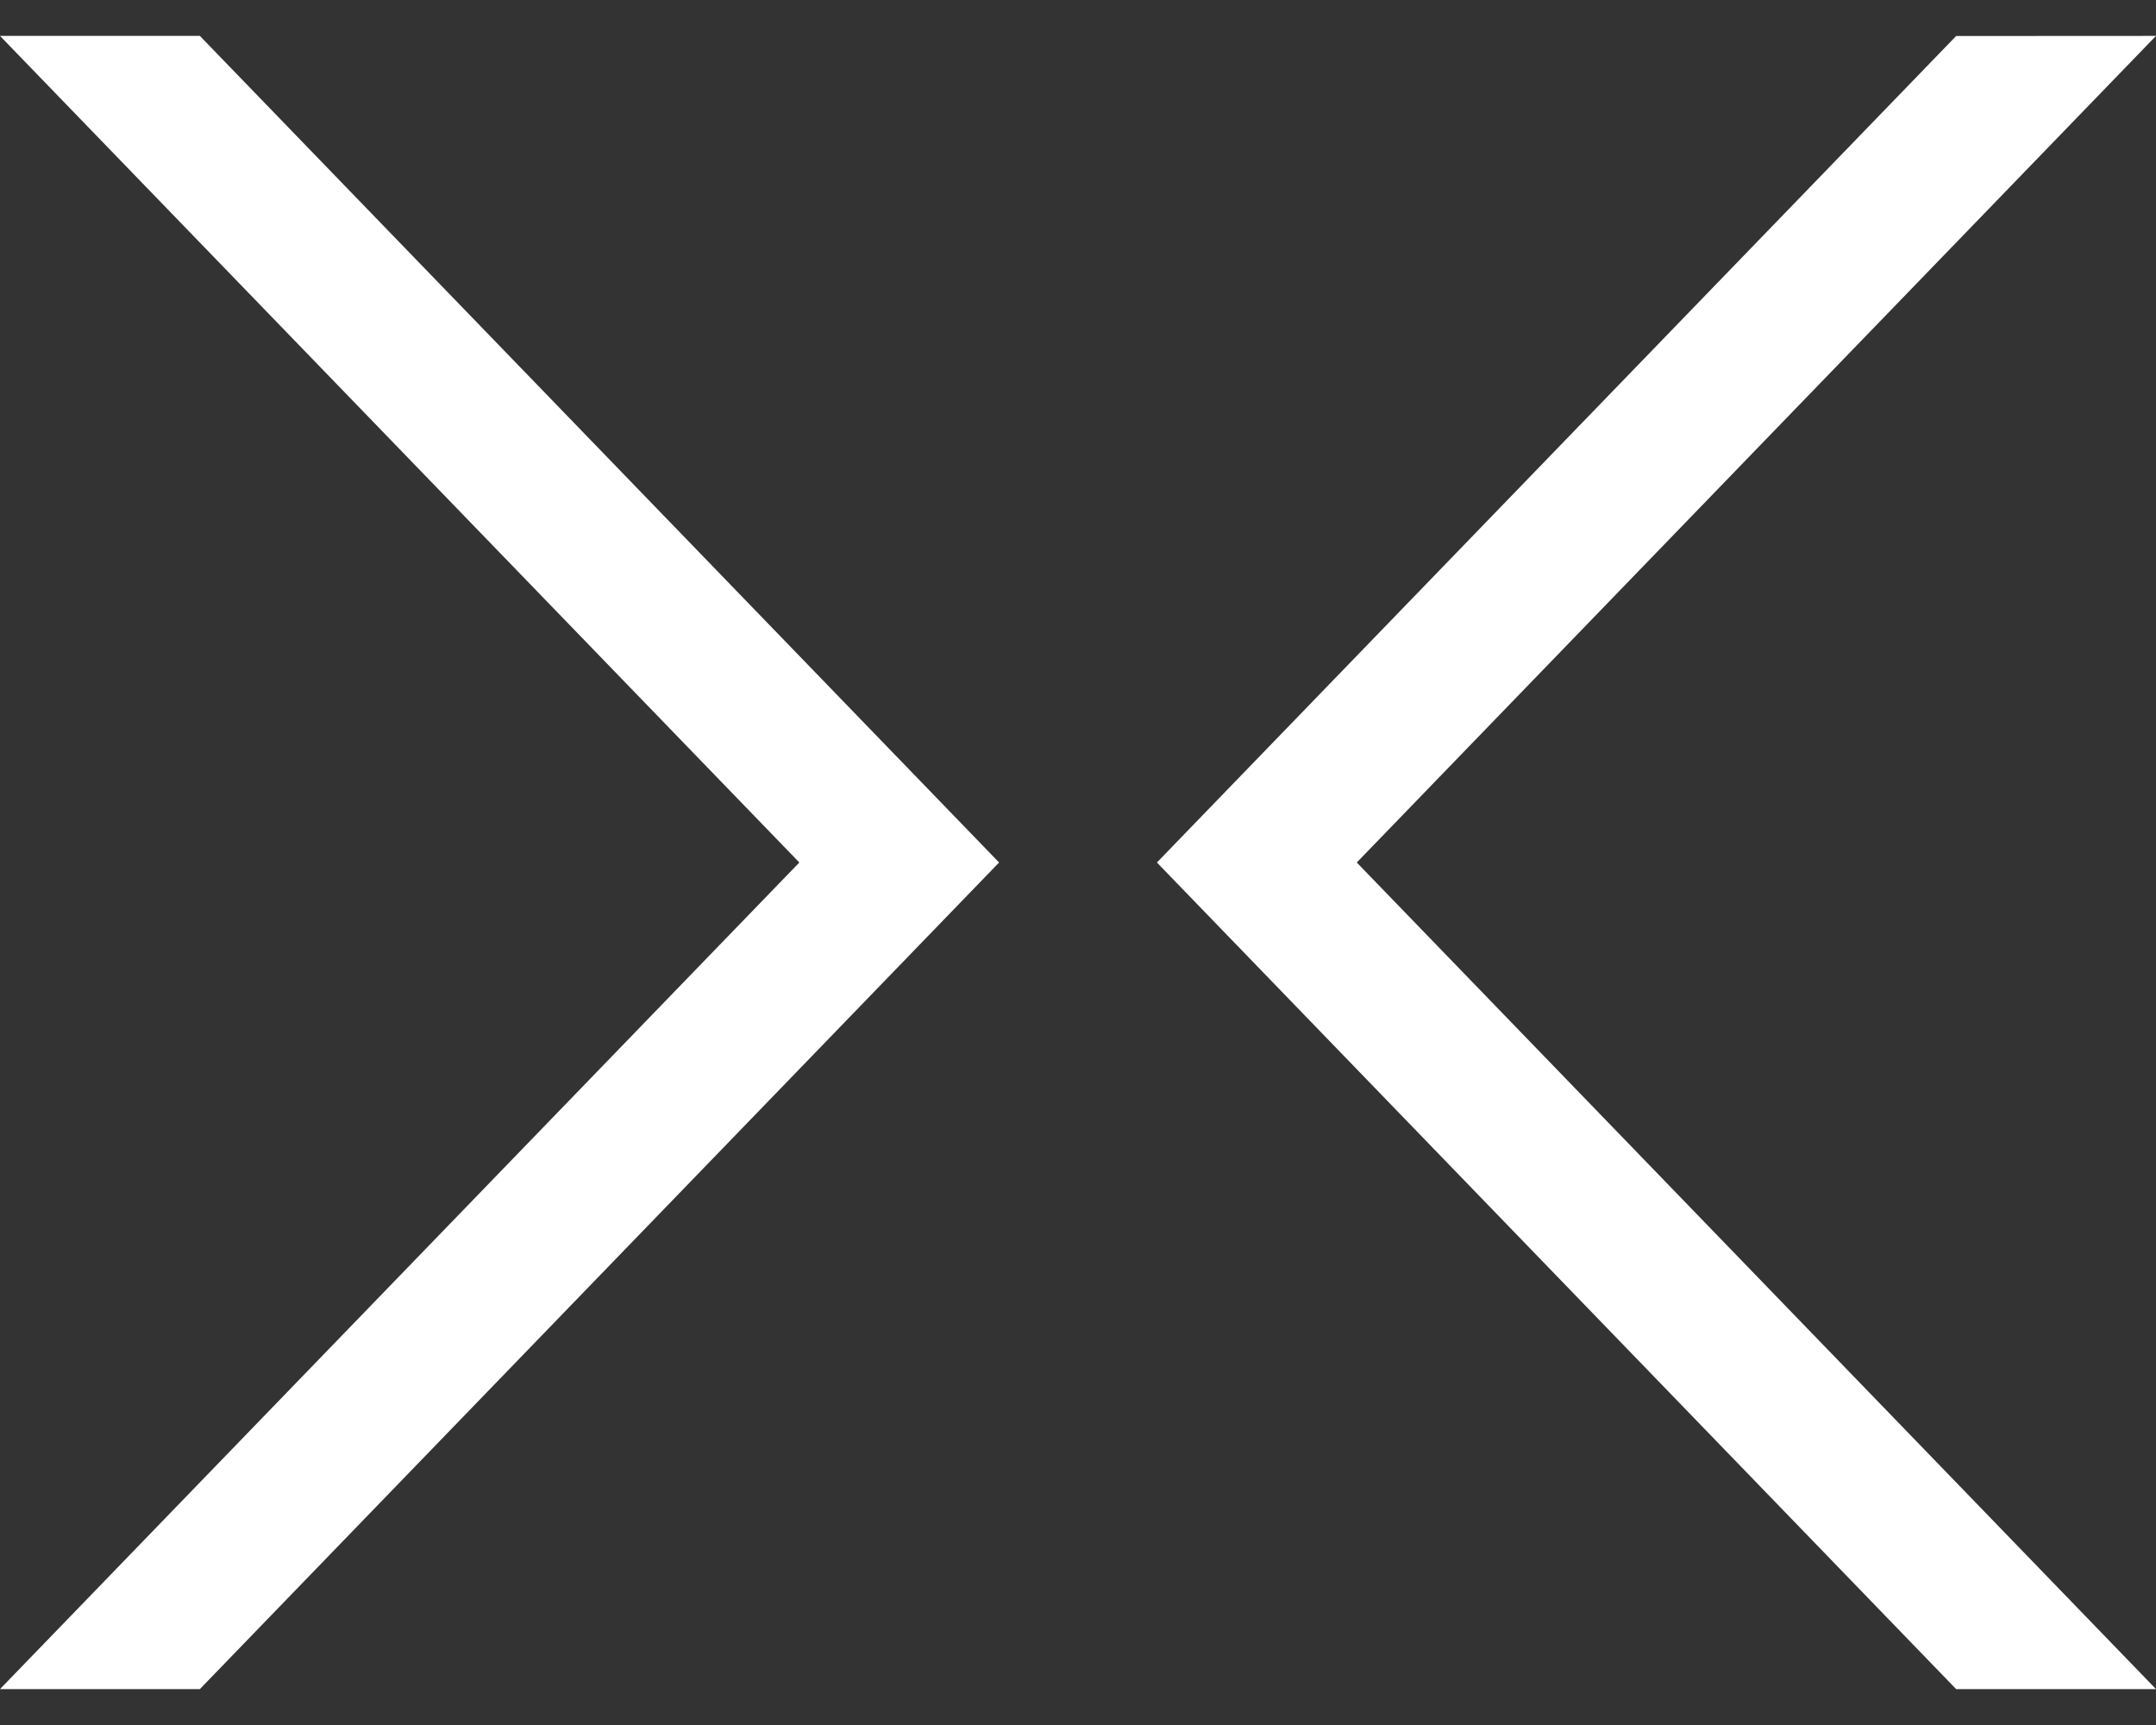 <svg xmlns="http://www.w3.org/2000/svg" width="20" height="16" viewBox="0 0 20 16" fill="none"><rect x="0" y="0" width="20" height="16" fill="#333333" stroke="none"/><path d="M0 0.333L7.415 8L7.1932e-05 15.667L1.854 15.667L9.268 8L1.854 0.333H0Z" fill="white"></path><path d="M18.146 0.334L10.732 8L18.146 15.667H20L12.586 8L20 0.333L18.146 0.334Z" fill="white"></path></svg>